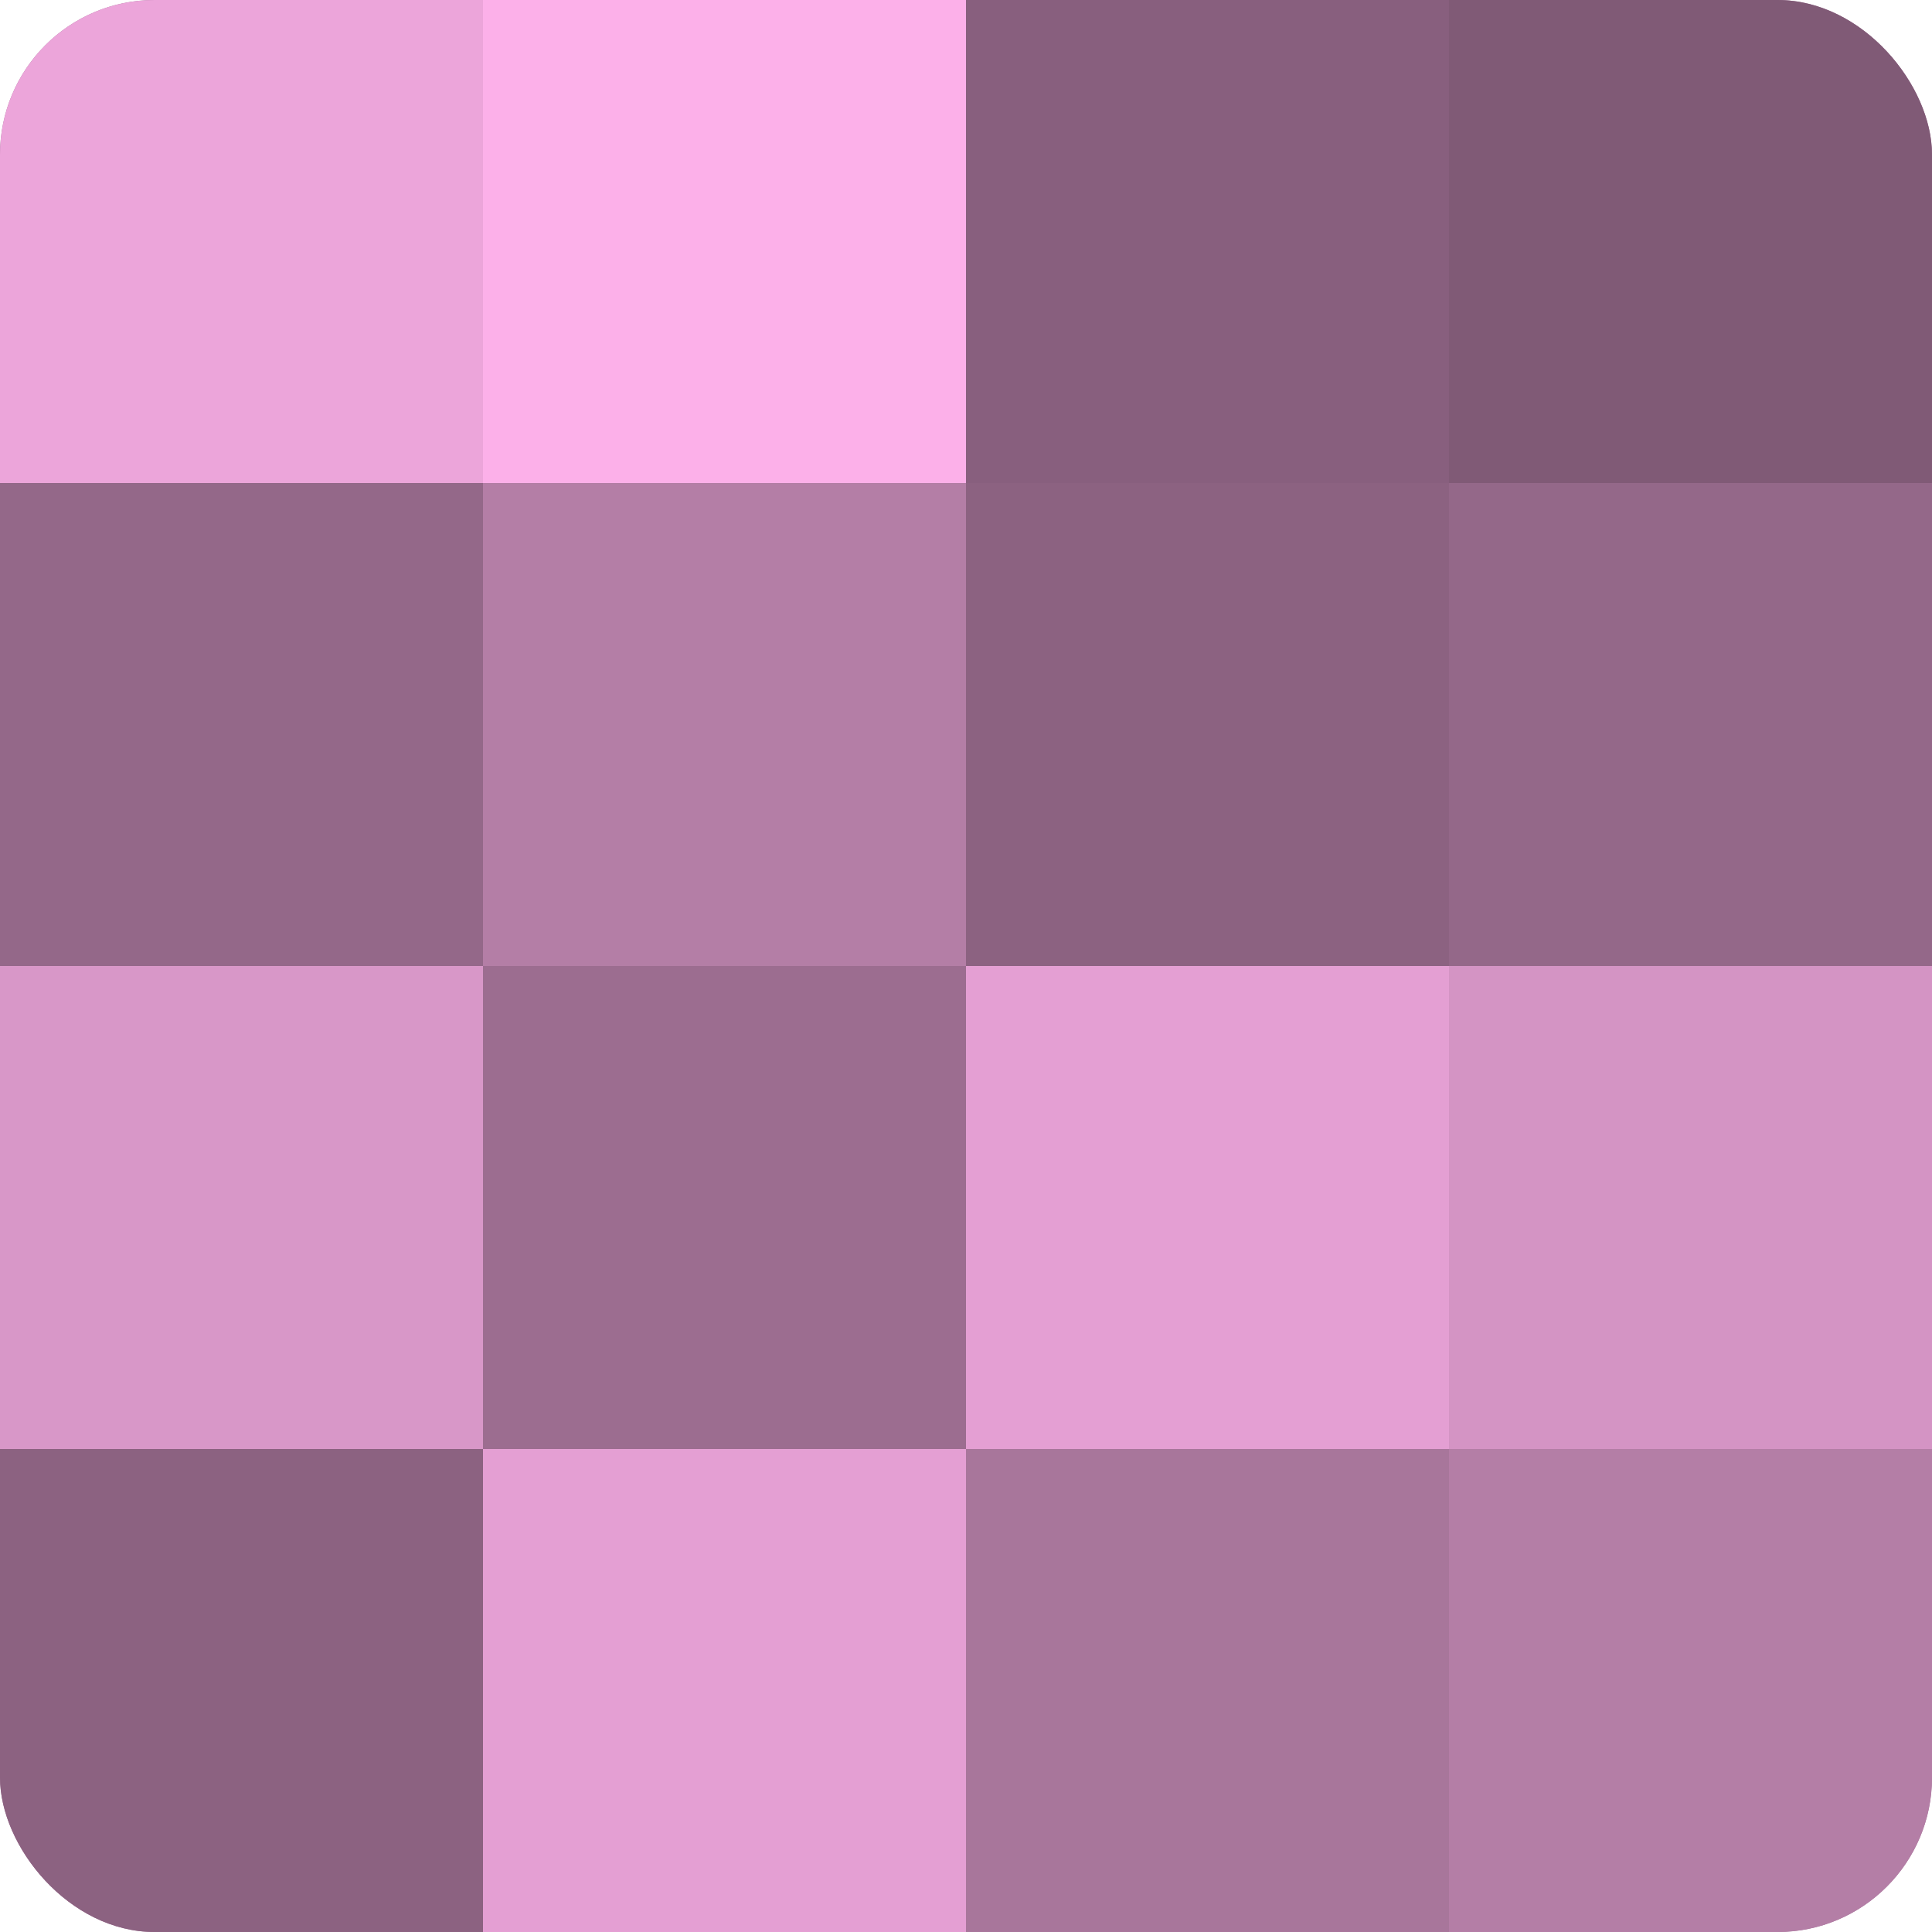 <?xml version="1.0" encoding="UTF-8"?>
<svg xmlns="http://www.w3.org/2000/svg" width="60" height="60" viewBox="0 0 100 100" preserveAspectRatio="xMidYMid meet"><defs><clipPath id="c" width="100" height="100"><rect width="100" height="100" rx="8" ry="8"/></clipPath></defs><g clip-path="url(#c)"><rect width="100" height="100" fill="#a07094"/><rect width="25" height="25" fill="#eca5da"/><rect y="25" width="25" height="25" fill="#946889"/><rect y="50" width="25" height="25" fill="#d897c8"/><rect y="75" width="25" height="25" fill="#8c6281"/><rect x="25" width="25" height="25" fill="#fcb0e9"/><rect x="25" y="25" width="25" height="25" fill="#b47ea6"/><rect x="25" y="50" width="25" height="25" fill="#9c6d90"/><rect x="25" y="75" width="25" height="25" fill="#e49fd3"/><rect x="50" width="25" height="25" fill="#885f7e"/><rect x="50" y="25" width="25" height="25" fill="#8c6281"/><rect x="50" y="50" width="25" height="25" fill="#e49fd3"/><rect x="50" y="75" width="25" height="25" fill="#a8769b"/><rect x="75" width="25" height="25" fill="#805a76"/><rect x="75" y="25" width="25" height="25" fill="#946889"/><rect x="75" y="50" width="25" height="25" fill="#d494c4"/><rect x="75" y="75" width="25" height="25" fill="#b47ea6"/></g></svg>
